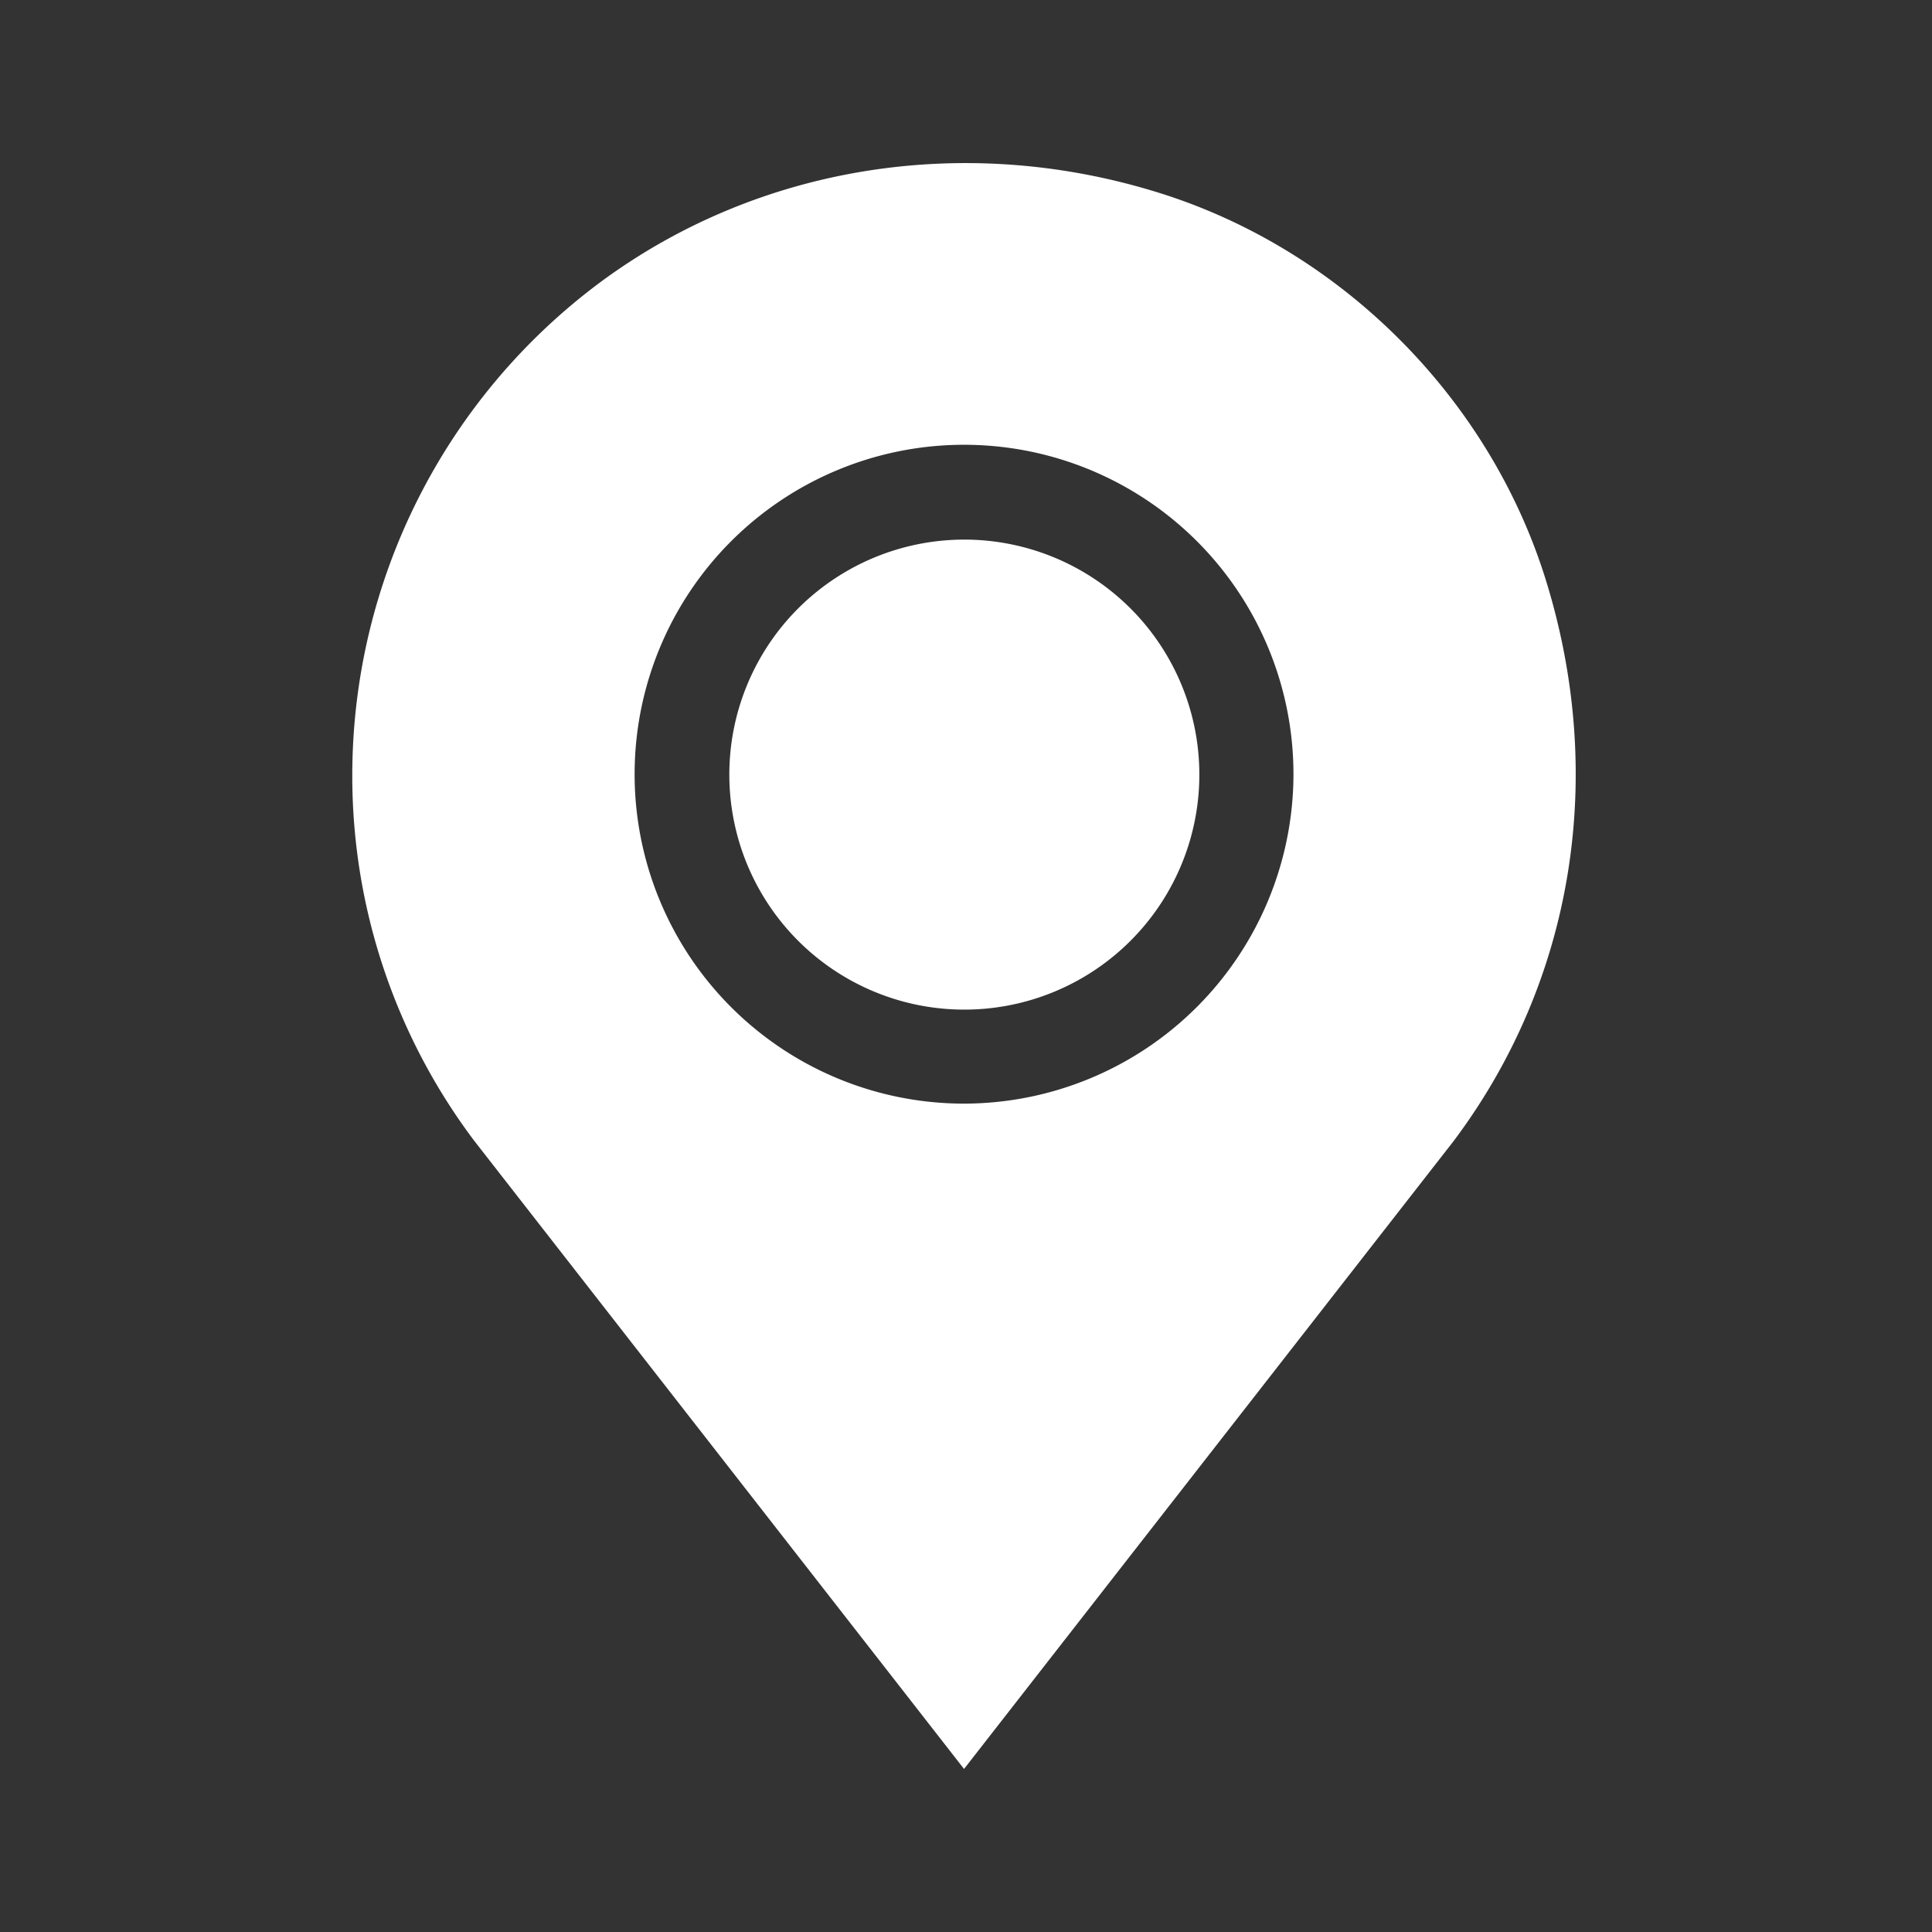 <svg id="Layer_3" data-name="Layer 3" xmlns="http://www.w3.org/2000/svg" viewBox="0 0 512 512"><rect x="0" y="0" width="512" height="512" fill="#333333" stroke="none"/><defs><style>.cls-1{fill:#fff;}</style></defs><title>location</title><path class="cls-1" d="M409.7,153.83C394.7,105.38,355.29,66,306.84,51,255.56,35.08,201,43.91,159.36,74.59a162.86,162.86,0,0,0-66,130.58,160.73,160.73,0,0,0,32.36,97.21L255.48,468.79,385.25,302.36C416.93,260.13,425.85,206,409.7,153.83ZM255.48,292.47a87.3,87.3,0,1,1,87.3-87.3A87.41,87.41,0,0,1,255.48,292.47Z"/><path class="cls-1" d="M255.48,143a62.28,62.28,0,1,0,62.36,62.19A62.29,62.29,0,0,0,255.48,143Z"/></svg>
